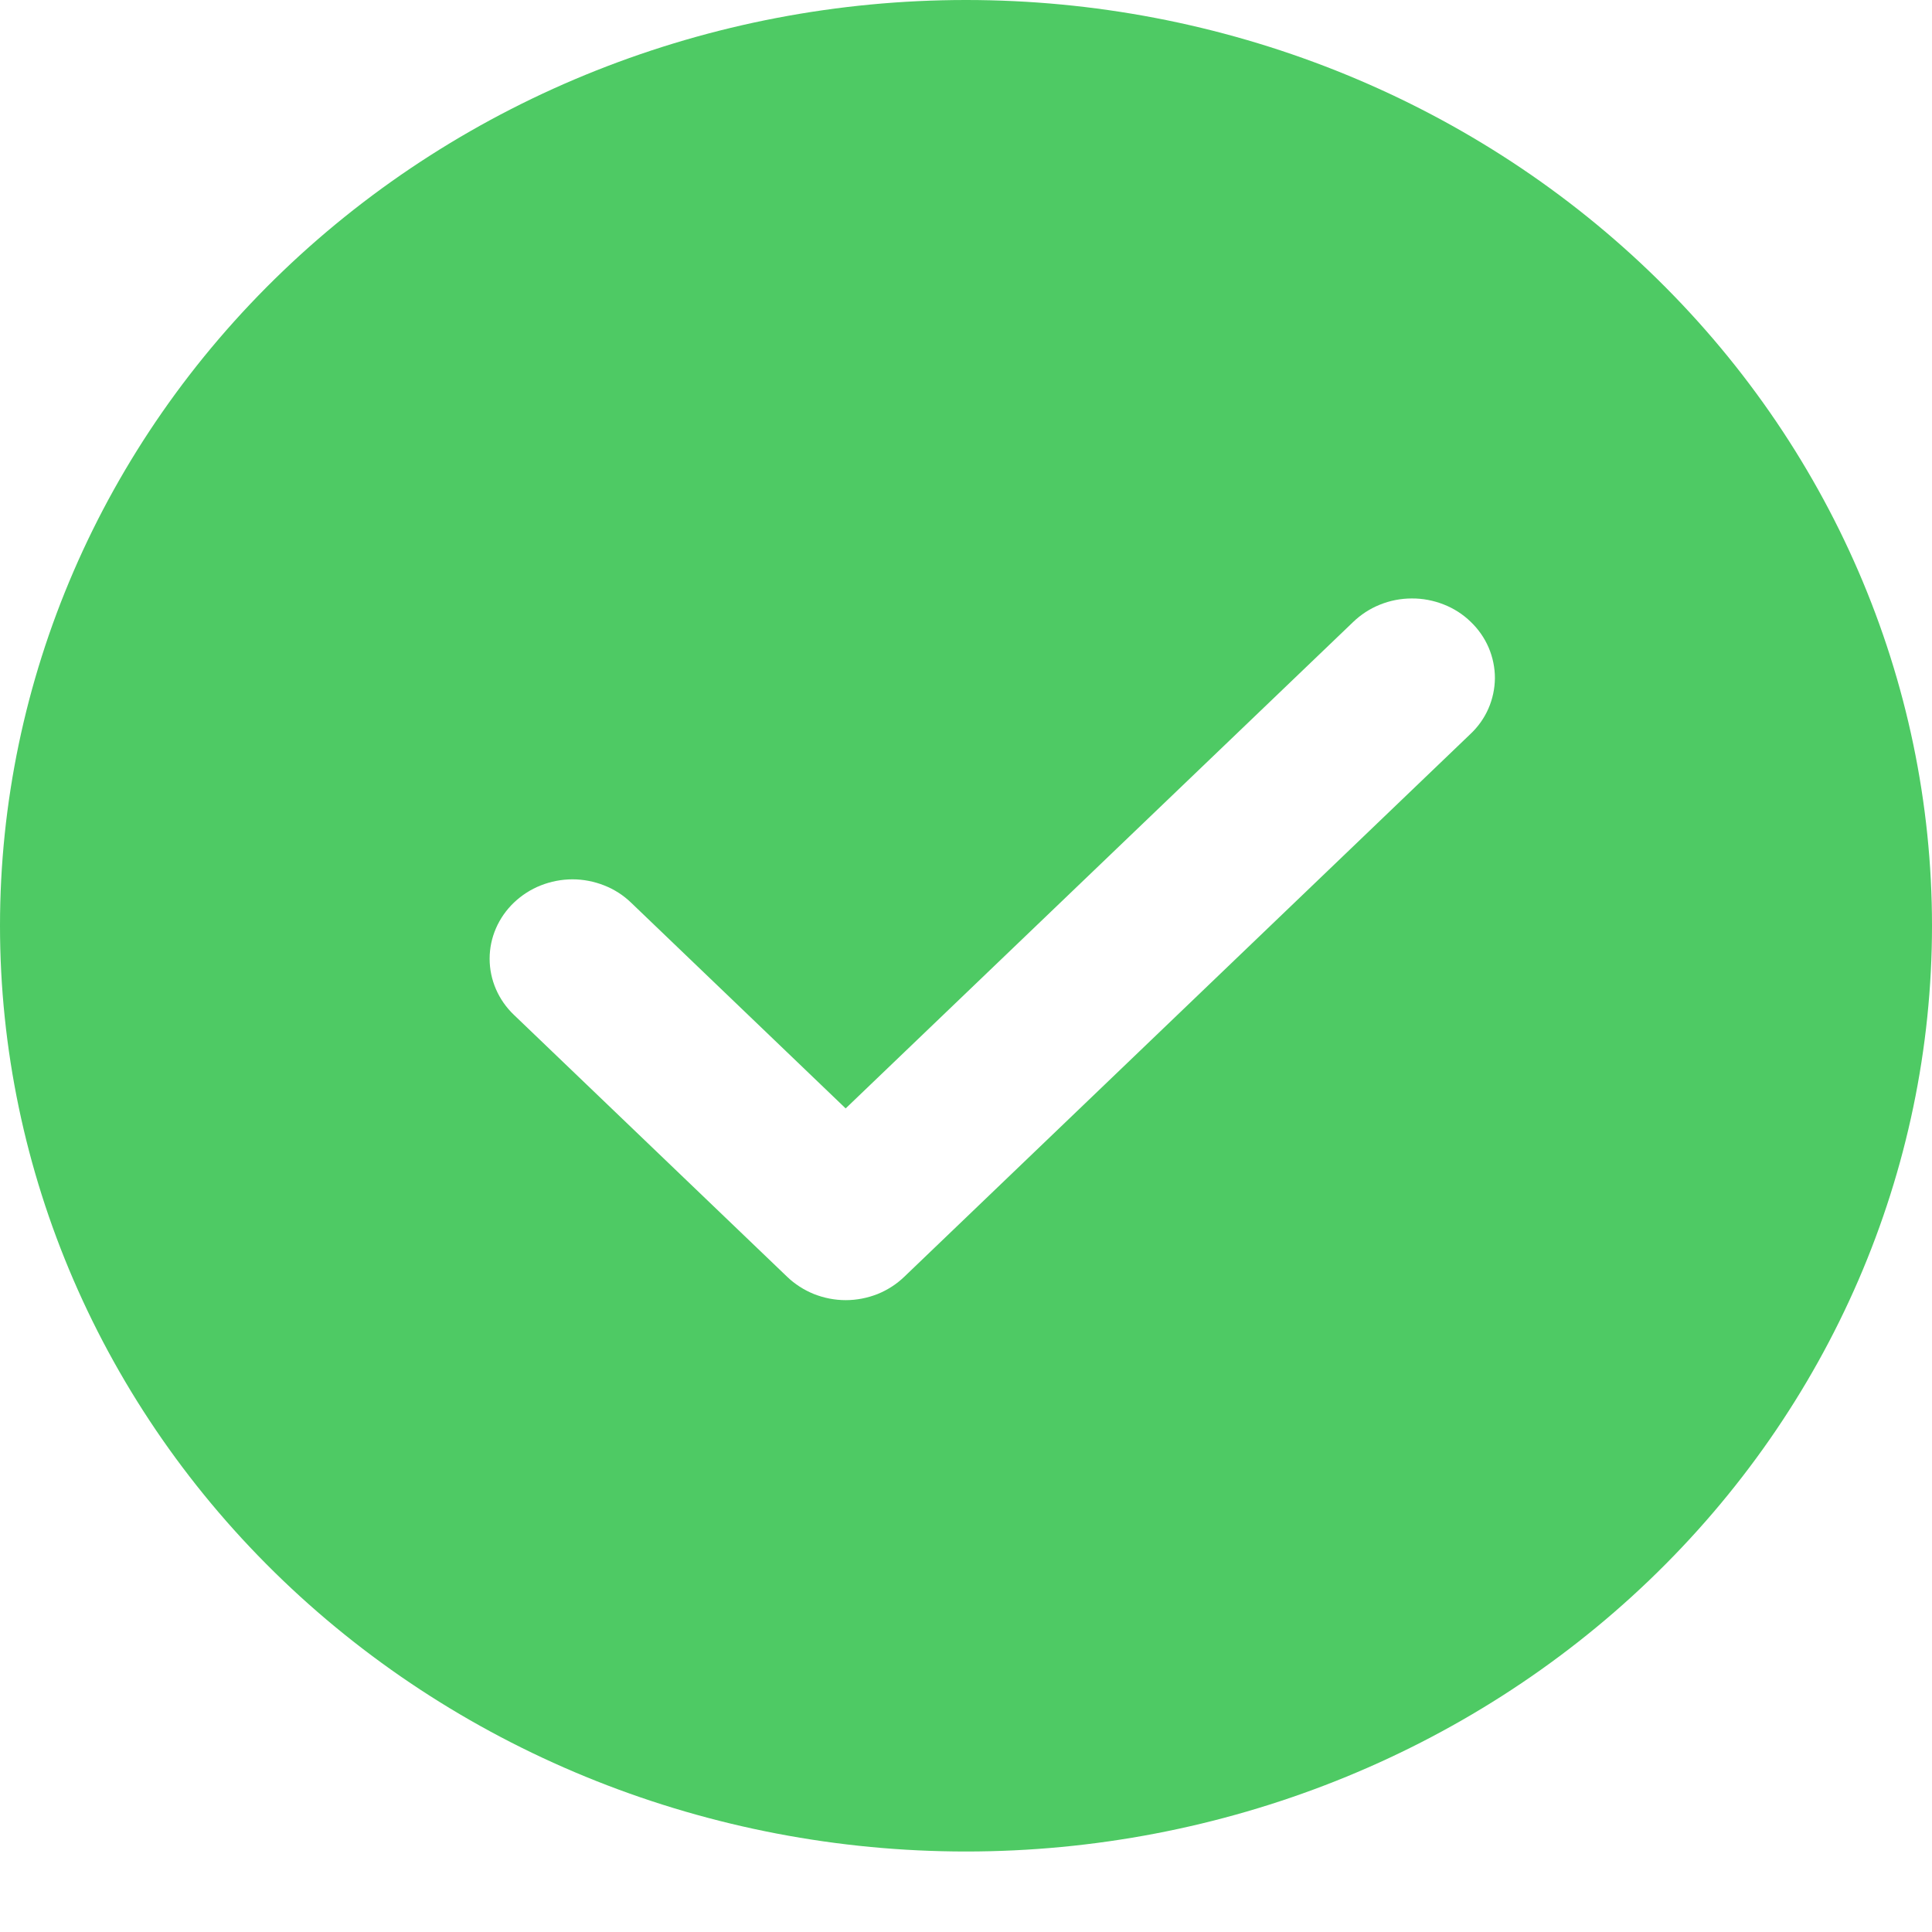 <svg width="21" height="21" viewBox="0 0 21 21" fill="none" xmlns="http://www.w3.org/2000/svg">
<path d="M10.5 0C13.285 0 15.956 1.06 17.925 2.947C19.894 4.834 21 7.394 21 10.062C21 12.731 19.894 15.291 17.925 17.178C15.956 19.065 13.285 20.125 10.5 20.125C7.715 20.125 5.045 19.065 3.075 17.178C1.106 15.291 0 12.731 0 10.062C0 7.394 1.106 4.834 3.075 2.947C5.045 1.06 7.715 0 10.5 0ZM9.192 12.048L6.859 9.811C6.776 9.731 6.677 9.667 6.567 9.624C6.458 9.581 6.341 9.558 6.223 9.558C6.104 9.558 5.987 9.581 5.878 9.624C5.769 9.667 5.67 9.731 5.586 9.811C5.417 9.973 5.322 10.192 5.322 10.421C5.322 10.65 5.417 10.87 5.586 11.031L8.556 13.878C8.639 13.958 8.739 14.022 8.848 14.066C8.957 14.109 9.074 14.132 9.193 14.132C9.311 14.132 9.428 14.109 9.538 14.066C9.647 14.022 9.746 13.958 9.829 13.878L15.979 7.982C16.064 7.903 16.132 7.808 16.178 7.703C16.224 7.598 16.248 7.485 16.249 7.371C16.249 7.257 16.226 7.145 16.181 7.039C16.136 6.934 16.069 6.838 15.985 6.758C15.902 6.677 15.802 6.613 15.692 6.57C15.582 6.527 15.464 6.504 15.345 6.505C15.227 6.505 15.109 6.528 15 6.572C14.89 6.616 14.791 6.681 14.707 6.762L9.192 12.048Z" fill="#4ECA64"/>
</svg>
